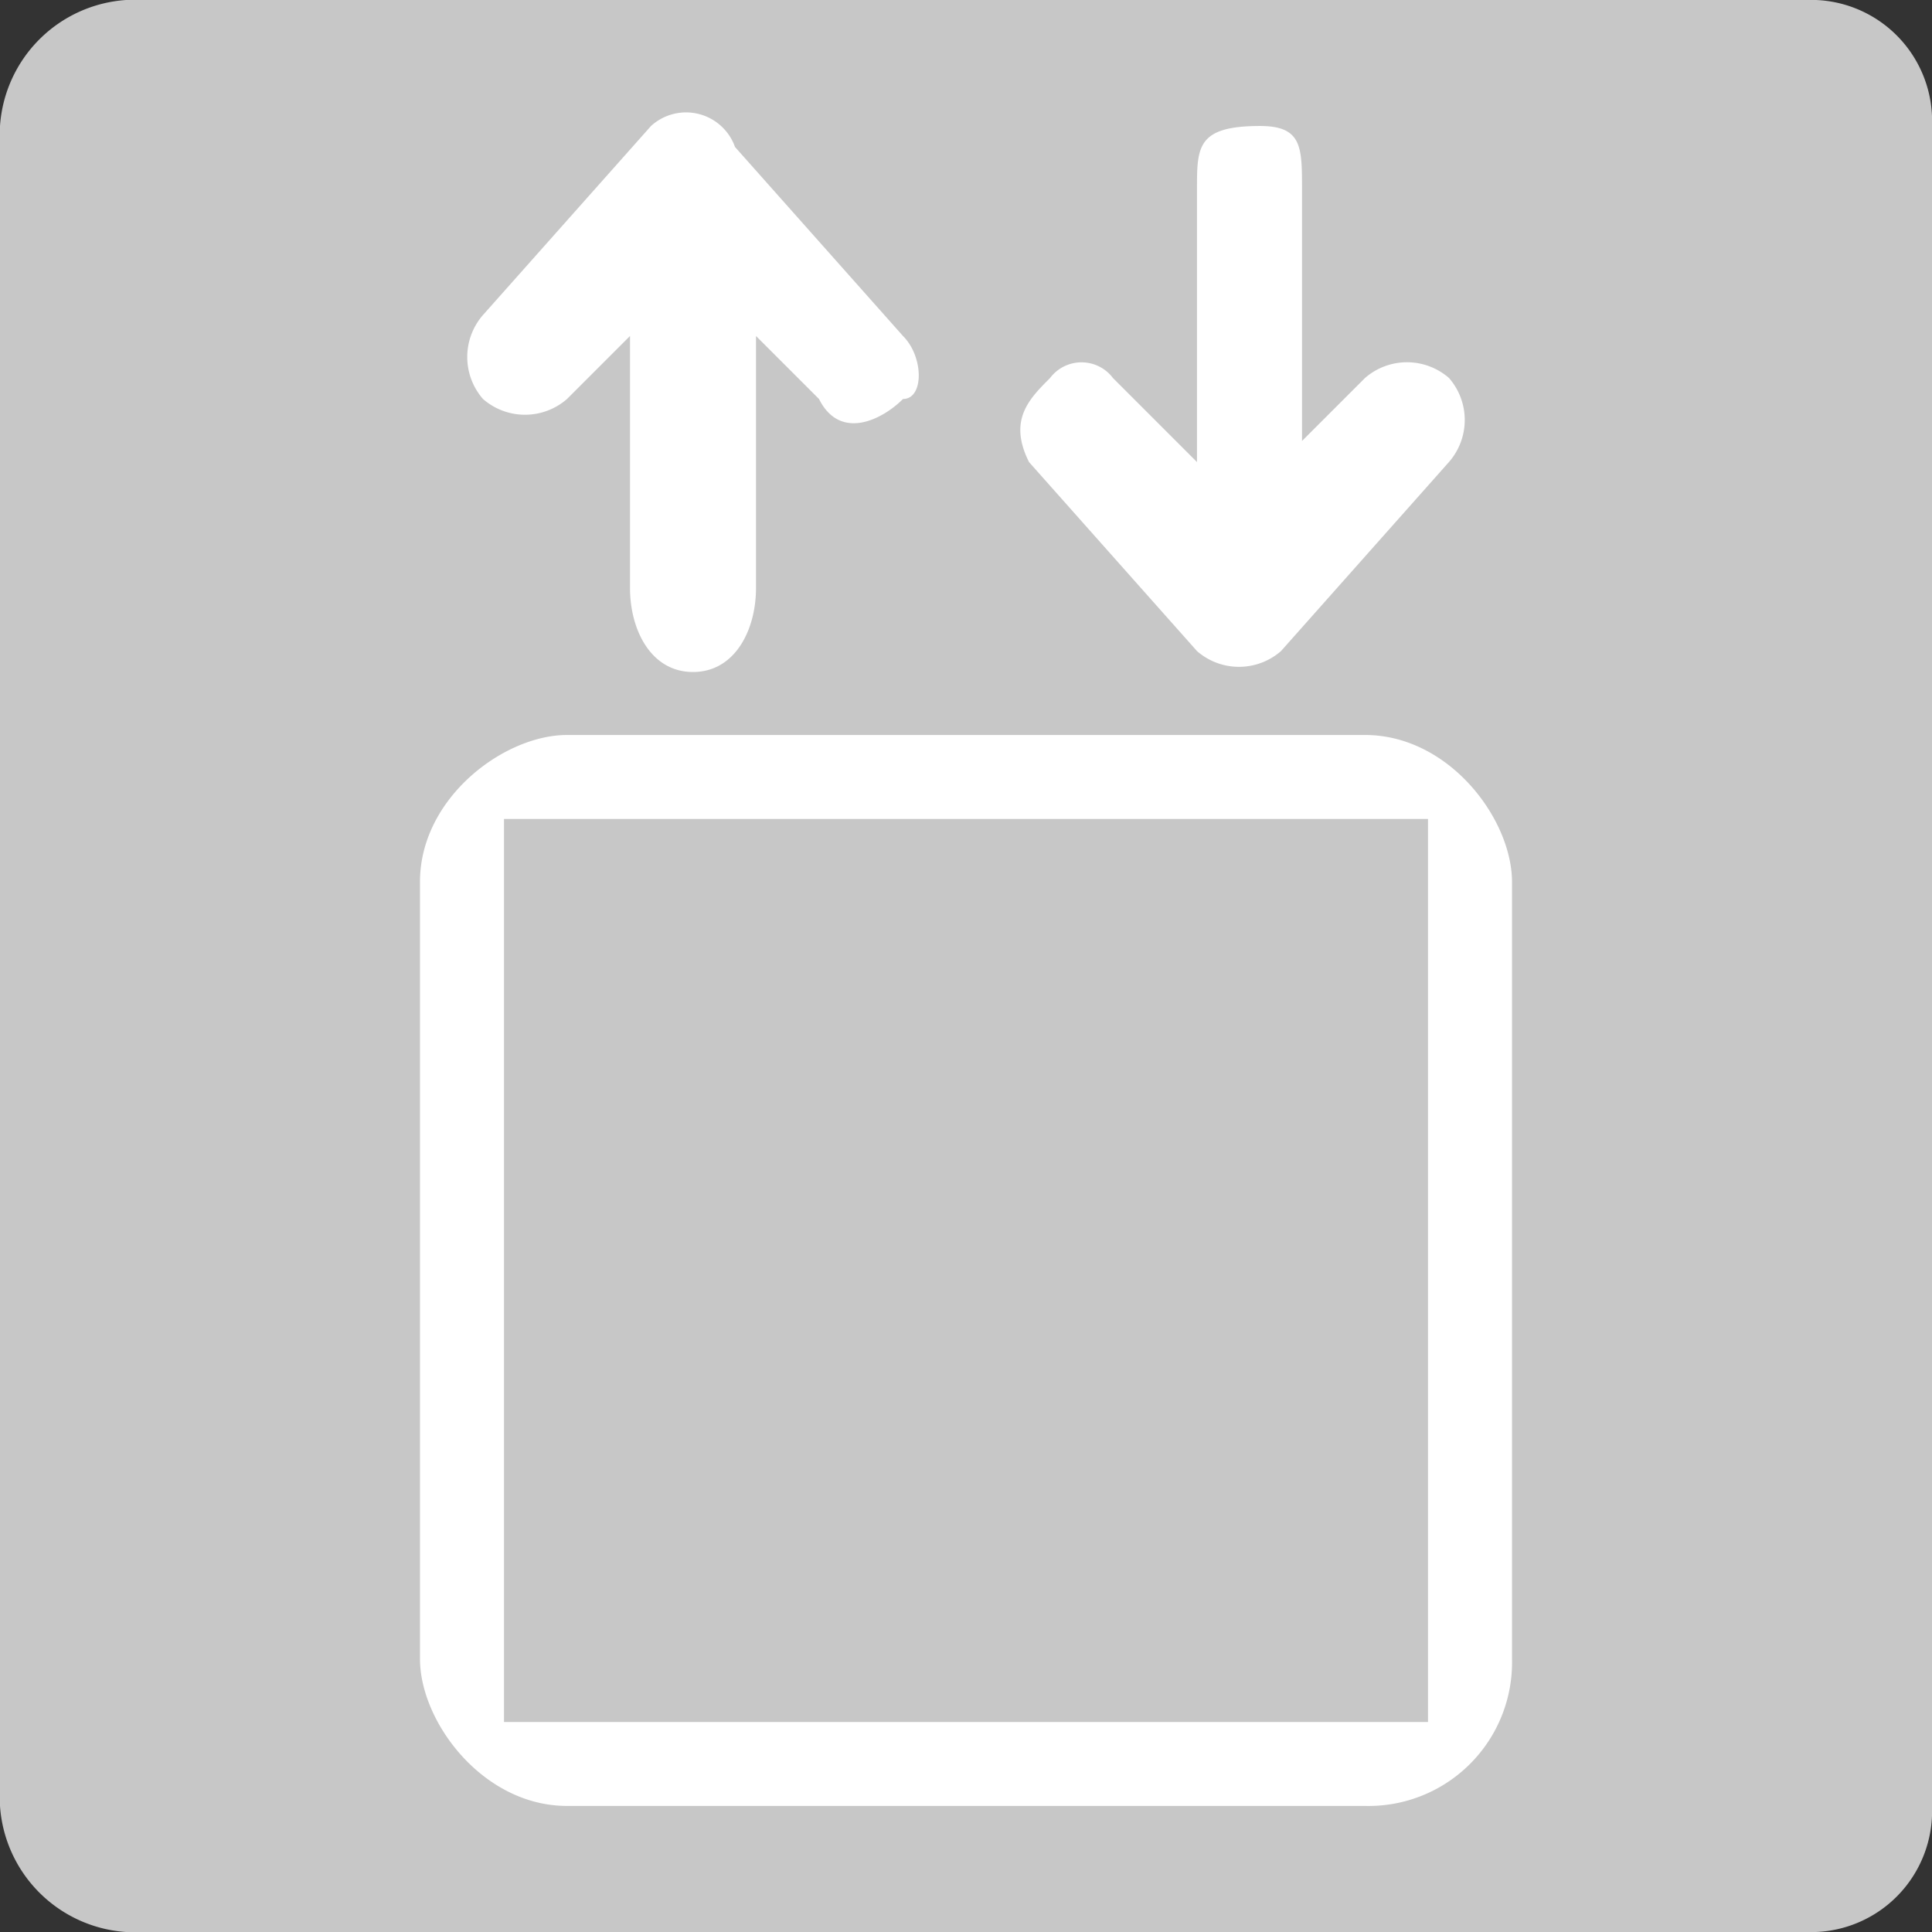<svg xmlns="http://www.w3.org/2000/svg" viewBox="0 0 75 75">
  <rect x="0" y="0" width="75" height="75" fill="#333333" stroke="none"/>
  <defs>
    <style>
      .a {
        fill: #c7c7c7;
      }

      .b {
        fill: #fff;
      }
    </style>
  </defs>
  <g>
    <path class="a" d="M4.891,75A5.261,5.261,0,0,1,0,70.108V4.891A5.261,5.261,0,0,1,4.891,0H70.109A4.7,4.7,0,0,1,75,4.891V70.108A4.7,4.7,0,0,1,70.109,75Z"/>
    <path class="b" d="M22.011,28.532H52.989c3.261,0,5.707,3.261,5.707,5.707V64.4a5.572,5.572,0,0,1-5.707,5.706H22.011c-3.261,0-5.707-3.26-5.707-5.706V34.239C16.3,30.978,19.565,28.532,22.011,28.532ZM19.565,66.848h35.87V31.793H19.565Z"/>
    <path class="b" d="M18.75,12.228a2.48,2.48,0,0,0,0,3.261,2.48,2.48,0,0,0,3.261,0l2.446-2.446v9.783c0,1.63.815,3.261,2.445,3.261s2.446-1.631,2.446-3.261V13.043l2.446,2.446c.815,1.63,2.445.815,3.26,0,.816,0,.816-1.63,0-2.446L28.533,5.706a2.017,2.017,0,0,0-3.261-.815Z"/>
    <path class="b" d="M56.25,17.934a2.479,2.479,0,0,0,0-3.26,2.48,2.48,0,0,0-3.261,0l-2.445,2.445V7.337c0-1.631,0-2.446-1.631-2.446-2.446,0-2.446.815-2.446,2.446v10.6l-3.26-3.26a1.529,1.529,0,0,0-2.446,0c-.815.815-1.63,1.63-.815,3.26l6.521,7.338a2.48,2.48,0,0,0,3.261,0Z"/>
  </g>
</svg>
